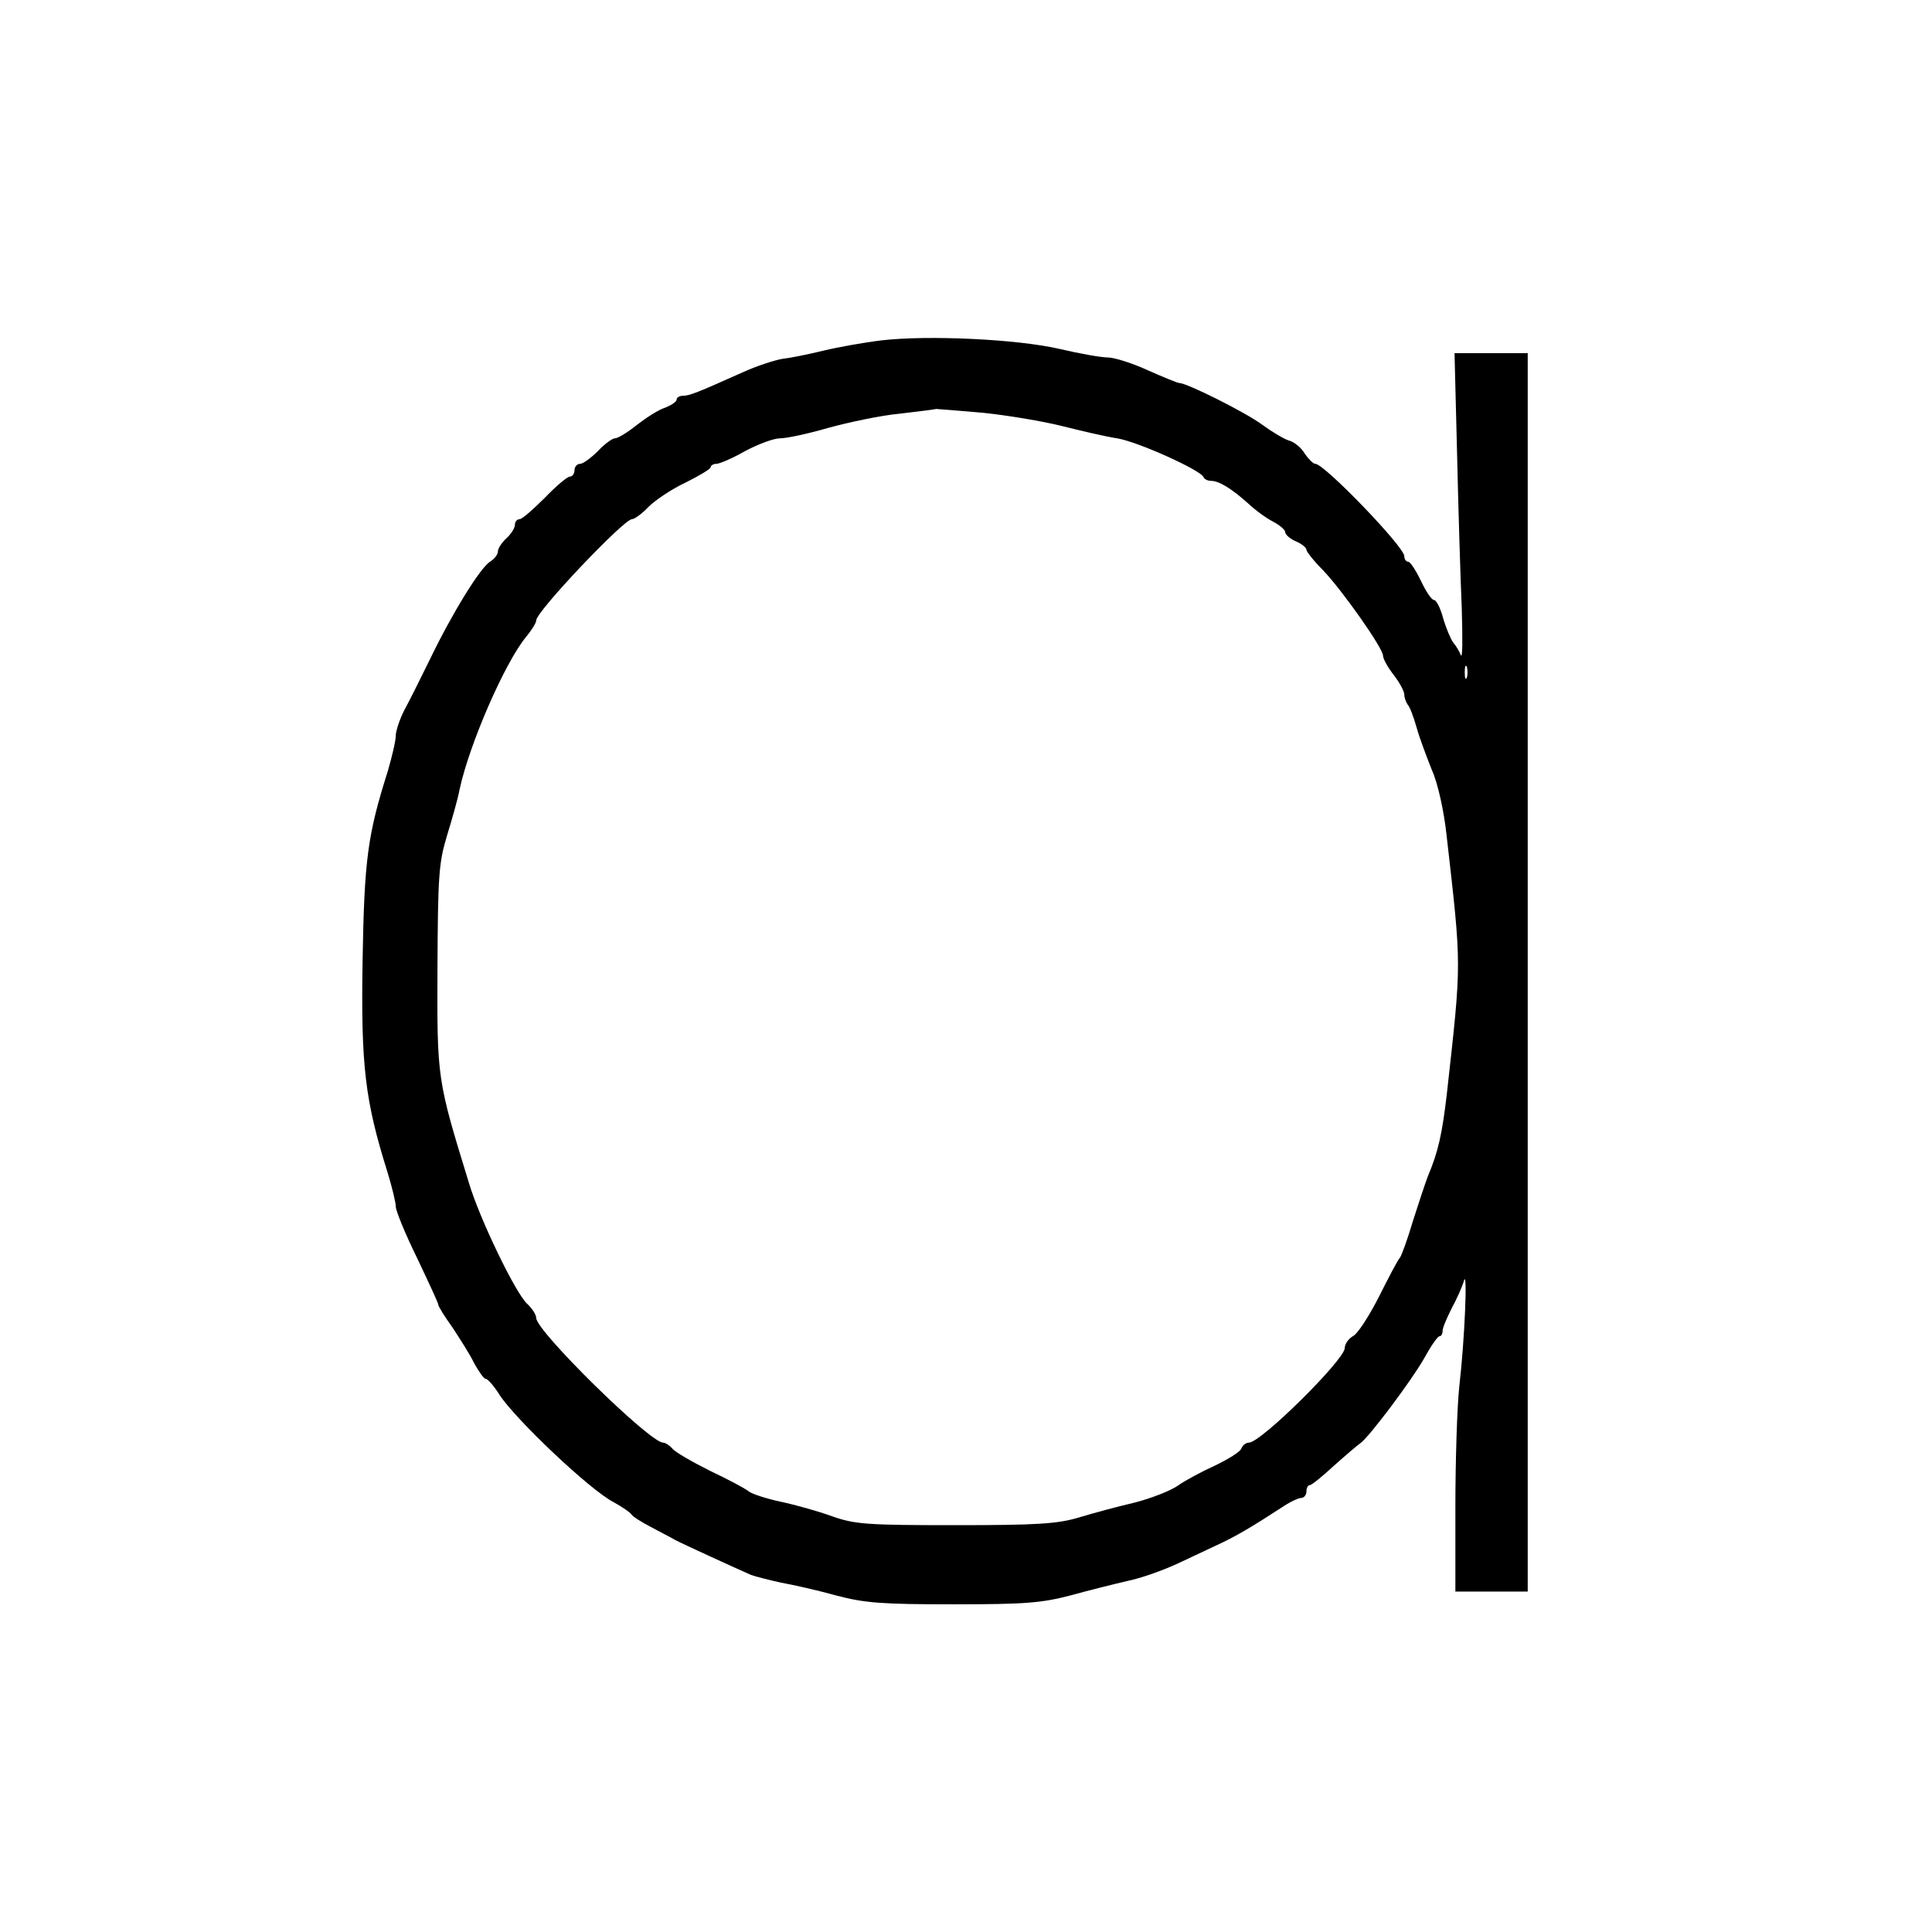 <?xml version="1.0" standalone="no"?>
<!DOCTYPE svg PUBLIC "-//W3C//DTD SVG 20010904//EN"
 "http://www.w3.org/TR/2001/REC-SVG-20010904/DTD/svg10.dtd">
<svg version="1.0" xmlns="http://www.w3.org/2000/svg"
 width="454pt" height="454pt" viewBox="0 0 454 454"
 preserveAspectRatio="xMidYMid meet">
<g transform="translate(0,454) scale(0.1,-0.1)"
fill="#000000" stroke="none">
<path d="M2070 3740 c-41 -5 -102 -16 -135 -24 -33 -8 -76 -17 -95 -19 -19 -3
-62 -17 -95 -32 -107 -48 -125 -55 -140 -55 -8 0 -15 -4 -15 -9 0 -5 -12 -13
-27 -19 -16 -5 -45 -24 -67 -41 -21 -17 -44 -31 -51 -31 -6 0 -24 -13 -40 -30
-16 -16 -35 -30 -42 -30 -7 0 -13 -7 -13 -15 0 -8 -5 -15 -11 -15 -6 0 -32
-22 -59 -50 -27 -27 -53 -50 -59 -50 -6 0 -11 -6 -11 -13 0 -8 -9 -22 -20 -32
-11 -10 -20 -24 -20 -31 0 -7 -8 -17 -17 -23 -23 -12 -91 -123 -143 -231 -23
-47 -50 -101 -61 -121 -10 -20 -19 -47 -19 -58 0 -12 -9 -50 -19 -84 -47 -149
-55 -205 -59 -446 -4 -248 6 -328 59 -497 10 -33 19 -69 19 -79 0 -10 22 -64
50 -121 27 -57 50 -106 50 -110 0 -4 15 -28 33 -53 17 -26 41 -63 51 -84 11
-20 23 -37 27 -37 5 0 20 -17 33 -38 38 -58 213 -224 268 -252 20 -11 39 -24
42 -29 3 -5 24 -18 45 -29 22 -12 48 -25 58 -31 17 -9 137 -64 178 -82 11 -4
43 -12 70 -18 28 -5 86 -18 129 -30 68 -18 108 -21 276 -21 169 0 207 3 276
21 43 12 104 27 134 34 30 6 84 25 120 42 36 17 81 38 100 47 34 16 72 38 141
83 19 13 40 23 47 23 6 0 12 7 12 15 0 8 3 15 8 15 4 0 30 21 57 46 28 25 55
48 61 52 20 13 121 148 150 199 16 29 32 53 37 53 4 0 7 6 7 13 0 7 10 30 21
52 12 22 25 51 29 65 9 32 2 -138 -11 -250 -5 -47 -9 -174 -9 -282 l0 -198 85
0 85 0 0 1455 0 1455 -86 0 -86 0 6 -237 c3 -131 8 -294 11 -363 2 -69 2 -118
-2 -110 -3 8 -11 22 -18 30 -6 8 -17 34 -24 58 -6 23 -16 42 -21 42 -6 0 -19
20 -31 45 -12 25 -25 45 -30 45 -5 0 -9 6 -9 13 0 22 -188 217 -209 217 -5 0
-16 11 -25 24 -8 14 -25 28 -38 31 -12 4 -40 21 -62 37 -39 29 -177 98 -195
98 -4 0 -38 14 -74 30 -37 17 -79 30 -94 30 -16 0 -66 9 -113 20 -99 23 -309
33 -420 20z m240 -170 c58 -6 141 -20 185 -31 44 -11 103 -25 130 -29 49 -8
197 -75 203 -91 2 -5 10 -9 18 -9 19 0 49 -19 87 -53 17 -16 43 -35 59 -43 15
-8 28 -19 28 -24 0 -6 11 -16 25 -22 14 -6 25 -15 25 -20 0 -4 17 -26 39 -48
45 -47 141 -183 141 -201 0 -7 11 -27 25 -45 14 -18 25 -39 25 -46 0 -8 4 -18
8 -24 5 -5 14 -29 21 -54 7 -25 24 -70 36 -100 14 -31 28 -96 34 -150 36 -317
36 -294 1 -610 -11 -94 -20 -136 -45 -195 -6 -16 -22 -64 -35 -105 -12 -41
-26 -79 -30 -85 -5 -5 -27 -47 -50 -93 -23 -45 -50 -87 -61 -92 -10 -6 -19
-18 -19 -28 -1 -28 -197 -222 -225 -222 -7 0 -15 -6 -18 -14 -3 -8 -31 -25
-62 -40 -31 -14 -70 -35 -87 -47 -17 -12 -63 -30 -102 -40 -39 -9 -98 -25
-131 -35 -50 -15 -99 -18 -290 -18 -208 0 -236 2 -290 21 -33 12 -87 27 -120
34 -33 7 -67 18 -75 24 -8 7 -50 29 -92 49 -42 21 -82 44 -88 52 -7 8 -17 14
-22 14 -31 0 -298 262 -298 293 0 7 -9 22 -21 33 -27 24 -112 200 -137 284
-75 244 -75 244 -74 504 1 217 3 248 22 311 12 39 26 88 30 110 23 107 107
299 156 358 13 16 24 33 24 39 0 21 206 238 225 238 6 0 24 13 39 29 16 16 55
42 87 57 32 16 59 32 59 36 0 4 6 8 13 8 8 0 38 13 68 30 30 16 67 30 82 30
16 0 67 11 115 25 48 13 123 29 167 33 44 5 82 10 85 11 3 0 52 -4 110 -9z
m1137 -622 c-3 -7 -5 -2 -5 12 0 14 2 19 5 13 2 -7 2 -19 0 -25z"/>
</g>
</svg>
